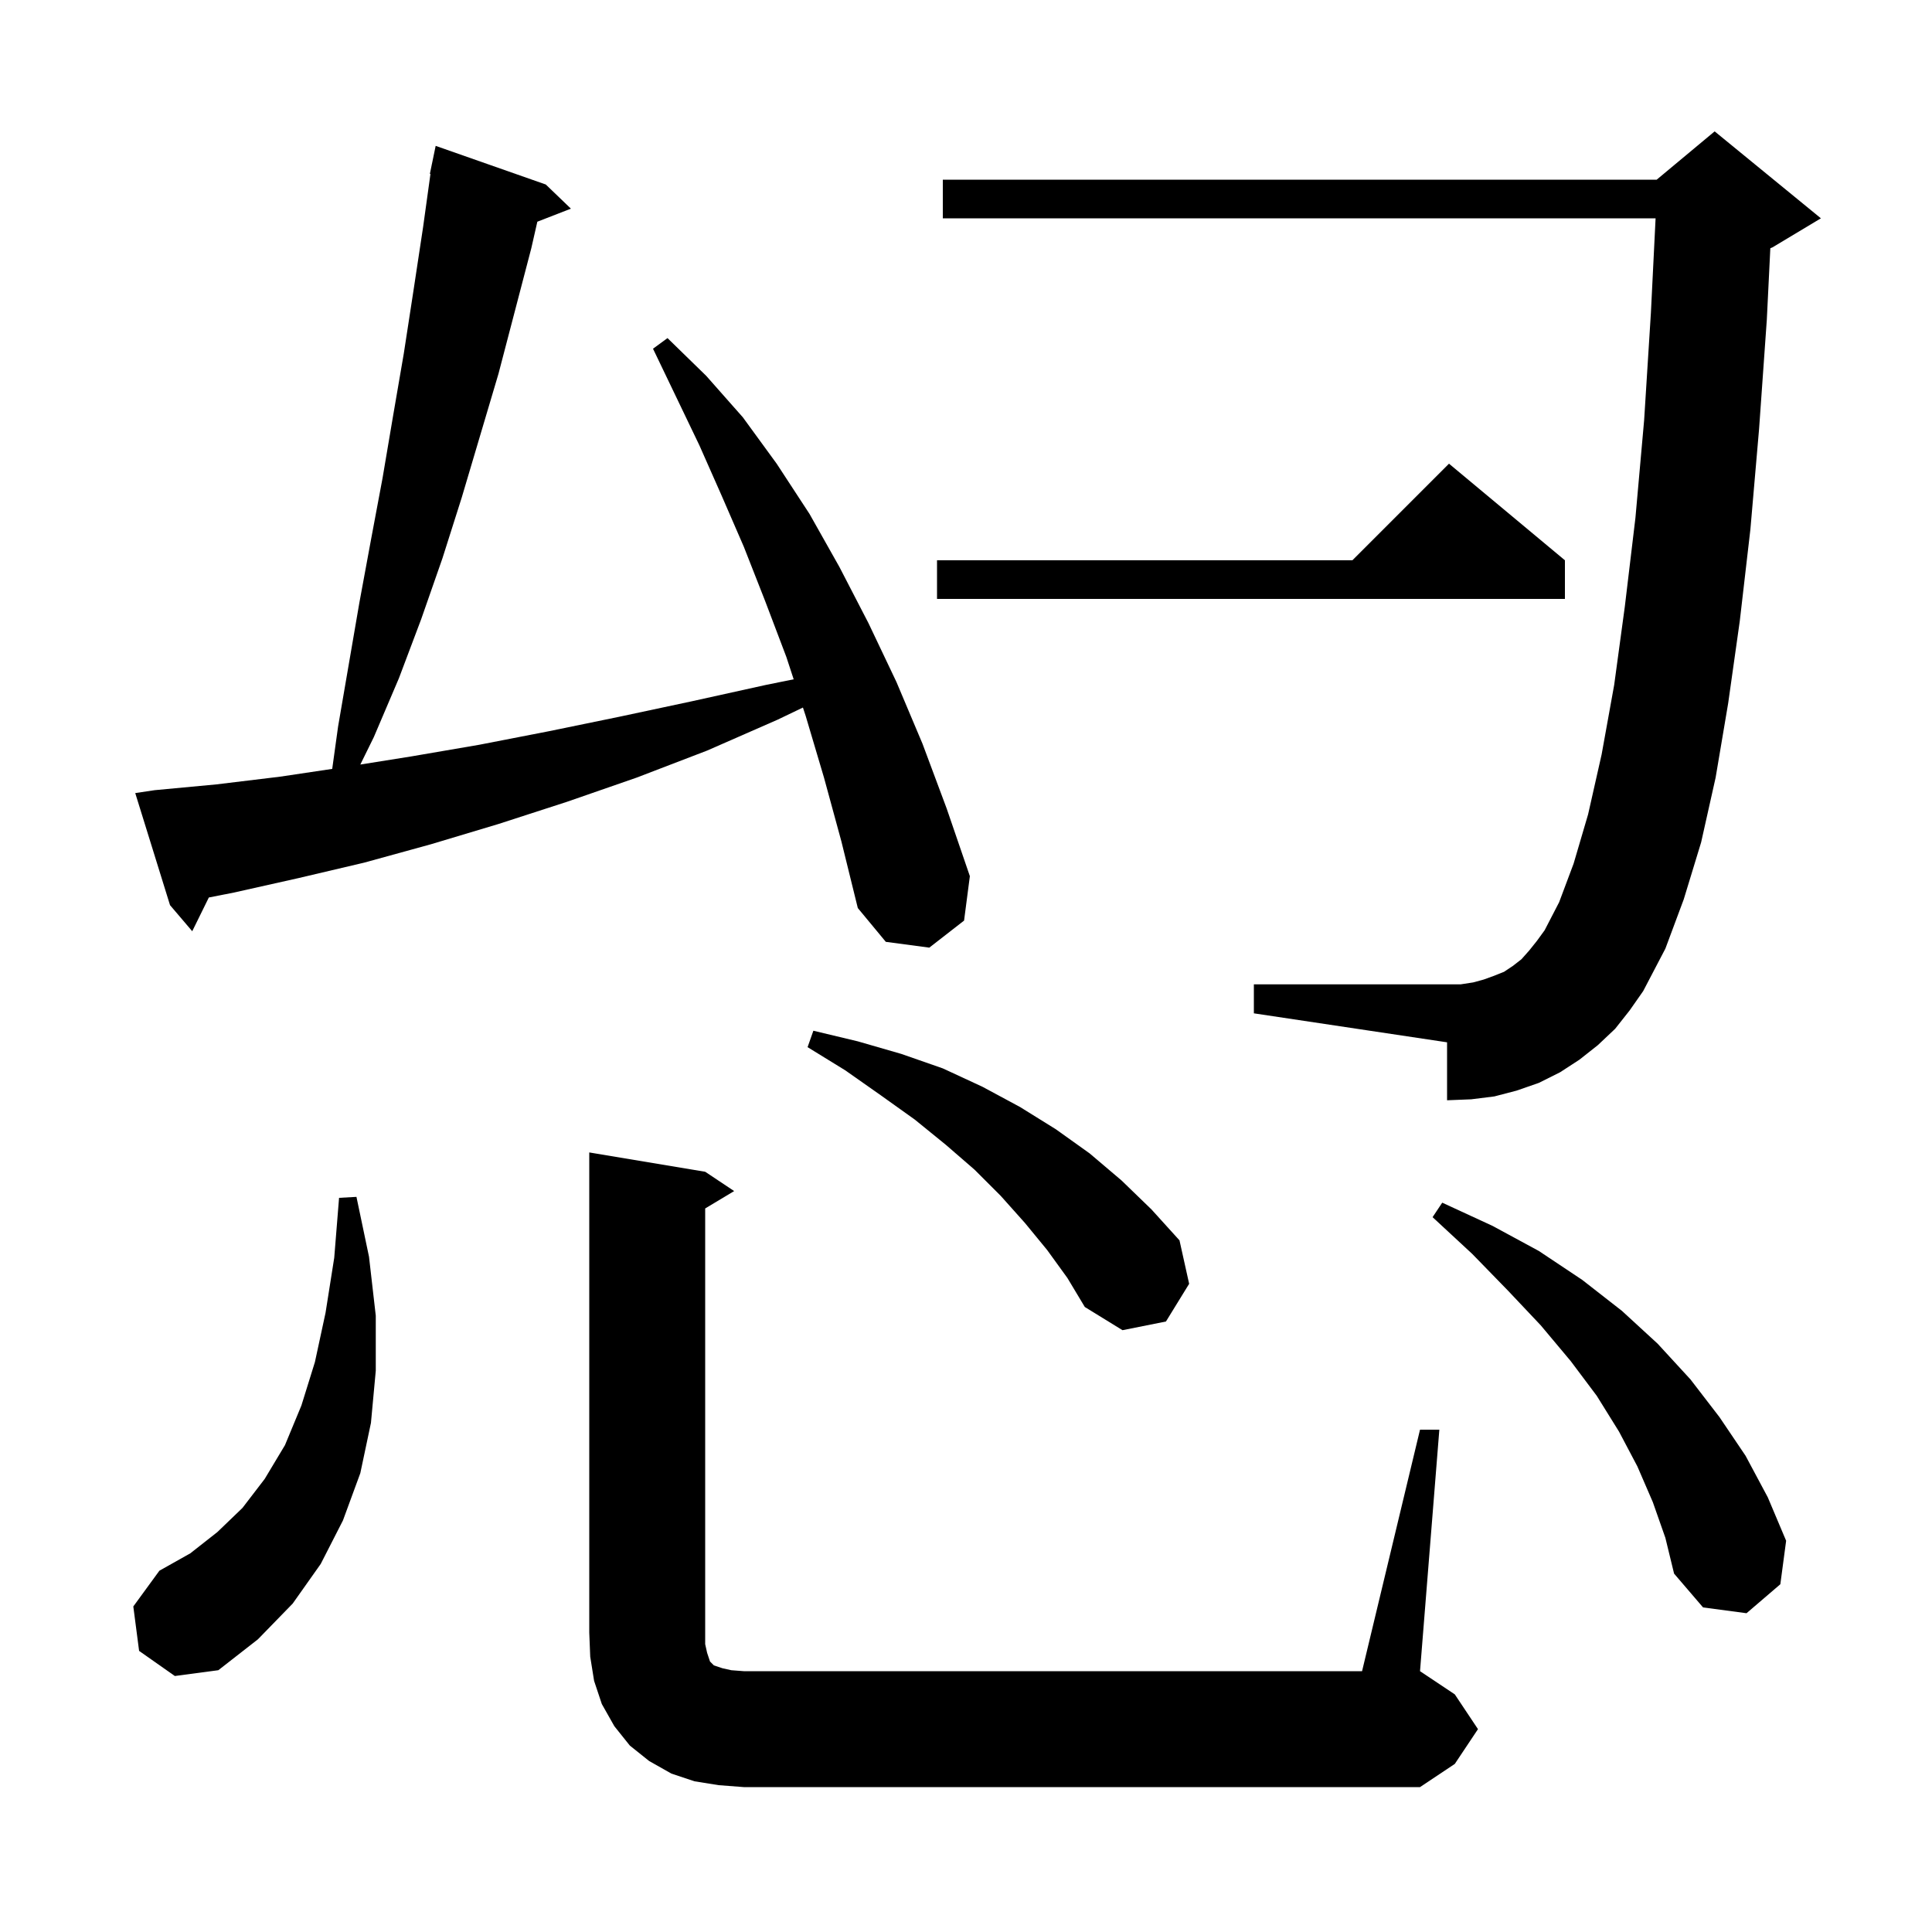 <svg xmlns="http://www.w3.org/2000/svg" xmlns:xlink="http://www.w3.org/1999/xlink" version="1.1" baseProfile="full" viewBox="0 0 200 200" width="200" height="200"><g fill="currentColor"><path d="M 147.0 148.0 L 149.0 148.0 L 147.0 173.0 L 150.6 175.4 L 153.0 179.0 L 150.6 182.6 L 147.0 185.0 L 77.0 185.0 L 74.4 184.8 L 71.9 184.4 L 69.5 183.6 L 67.2 182.3 L 65.2 180.7 L 63.6 178.7 L 62.3 176.4 L 61.5 174.0 L 61.1 171.5 L 61.0 169.0 L 61.0 119.3 L 73.0 121.3 L 76.0 123.3 L 73.0 125.1 L 73.0 170.2 L 73.2 171.1 L 73.5 172.0 L 73.9 172.4 L 74.8 172.7 L 75.7 172.9 L 77.0 173.0 L 141.0 173.0 Z M 14.4 170.9 L 13.8 166.3 L 16.5 162.6 L 19.7 160.8 L 22.5 158.6 L 25.1 156.1 L 27.4 153.1 L 29.5 149.6 L 31.2 145.5 L 32.6 141.0 L 33.7 135.9 L 34.6 130.2 L 35.1 124.0 L 36.9 123.9 L 38.2 130.1 L 38.9 136.2 L 38.9 141.9 L 38.4 147.3 L 37.3 152.5 L 35.5 157.4 L 33.2 161.9 L 30.3 166.0 L 26.7 169.7 L 22.6 172.9 L 18.1 173.5 Z M 171.1 155.5 L 169.5 151.8 L 167.6 148.2 L 165.3 144.5 L 162.6 140.9 L 159.5 137.2 L 156.1 133.6 L 152.4 129.8 L 148.3 126.0 L 149.3 124.5 L 154.5 126.9 L 159.3 129.5 L 163.8 132.5 L 167.9 135.7 L 171.6 139.1 L 175.0 142.8 L 178.0 146.7 L 180.7 150.7 L 183.0 155.0 L 184.9 159.5 L 184.3 164.0 L 180.8 167.0 L 176.3 166.4 L 173.3 162.9 L 172.4 159.2 Z M 108.4 129.4 L 106.1 126.6 L 103.6 123.8 L 100.9 121.1 L 97.9 118.5 L 94.7 115.9 L 91.2 113.4 L 87.5 110.8 L 83.6 108.4 L 84.2 106.7 L 88.8 107.8 L 93.3 109.1 L 97.6 110.6 L 101.7 112.5 L 105.6 114.6 L 109.3 116.9 L 112.8 119.4 L 116.1 122.2 L 119.2 125.2 L 122.1 128.4 L 123.1 132.9 L 120.7 136.8 L 116.2 137.7 L 112.3 135.3 L 110.5 132.3 Z M 167.2 106.5 L 165.4 108.2 L 163.5 109.7 L 161.5 111.0 L 159.3 112.1 L 157.0 112.9 L 154.7 113.5 L 152.3 113.8 L 149.8 113.9 L 149.8 107.9 L 129.8 104.9 L 129.8 101.9 L 151.2 101.9 L 152.5 101.7 L 153.6 101.4 L 154.7 101.0 L 155.7 100.6 L 156.6 100.0 L 157.5 99.3 L 158.3 98.4 L 159.1 97.4 L 159.9 96.3 L 161.4 93.4 L 162.9 89.4 L 164.4 84.3 L 165.8 78.1 L 167.1 70.9 L 168.2 62.8 L 169.3 53.6 L 170.2 43.5 L 170.9 32.4 L 171.386 22.6 L 97.6 22.6 L 97.6 18.6 L 171.5 18.6 L 177.5 13.6 L 188.5 22.6 L 183.5 25.6 L 183.264 25.698 L 182.9 33.1 L 182.1 44.4 L 181.2 54.8 L 180.1 64.3 L 178.9 72.8 L 177.6 80.5 L 176.1 87.2 L 174.3 93.1 L 172.4 98.2 L 170.1 102.6 L 168.7 104.6 Z M 85.3 80.5 L 83.4 74.1 L 83.119 73.244 L 80.5 74.5 L 73.2 77.7 L 65.9 80.5 L 58.7 83.0 L 51.6 85.3 L 44.6 87.4 L 37.7 89.3 L 30.9 90.9 L 24.2 92.4 L 21.619 92.908 L 19.9 96.4 L 17.6 93.7 L 14.0 82.1 L 16.0 81.8 L 22.4 81.2 L 29.0 80.4 L 34.391 79.595 L 35.0 75.2 L 37.2 62.4 L 38.4 55.9 L 39.6 49.5 L 40.7 43.0 L 41.8 36.6 L 42.8 30.1 L 43.8 23.5 L 44.561 18.006 L 44.5 18.0 L 44.686 17.101 L 44.7 17.0 L 44.707 17.001 L 45.1 15.1 L 56.5 19.1 L 59.1 21.6 L 55.625 22.952 L 55.0 25.7 L 51.6 38.7 L 47.8 51.5 L 45.8 57.8 L 43.6 64.1 L 41.3 70.2 L 38.7 76.3 L 37.302 79.145 L 42.6 78.3 L 49.6 77.1 L 56.8 75.7 L 64.1 74.2 L 71.6 72.6 L 79.3 70.9 L 82.161 70.321 L 81.4 68.0 L 79.2 62.2 L 77.0 56.6 L 74.7 51.3 L 72.4 46.1 L 67.6 36.1 L 69.1 35.0 L 73.1 38.9 L 76.9 43.2 L 80.4 48.0 L 83.8 53.2 L 86.9 58.7 L 89.9 64.5 L 92.8 70.6 L 95.5 77.0 L 98.0 83.7 L 100.4 90.7 L 99.8 95.3 L 96.2 98.1 L 91.7 97.5 L 88.8 94.0 L 87.1 87.1 Z M 162.0 58.0 L 162.0 62.0 L 97.0 62.0 L 97.0 58.0 L 140.0 58.0 L 150.0 48.0 Z "/></g></svg>